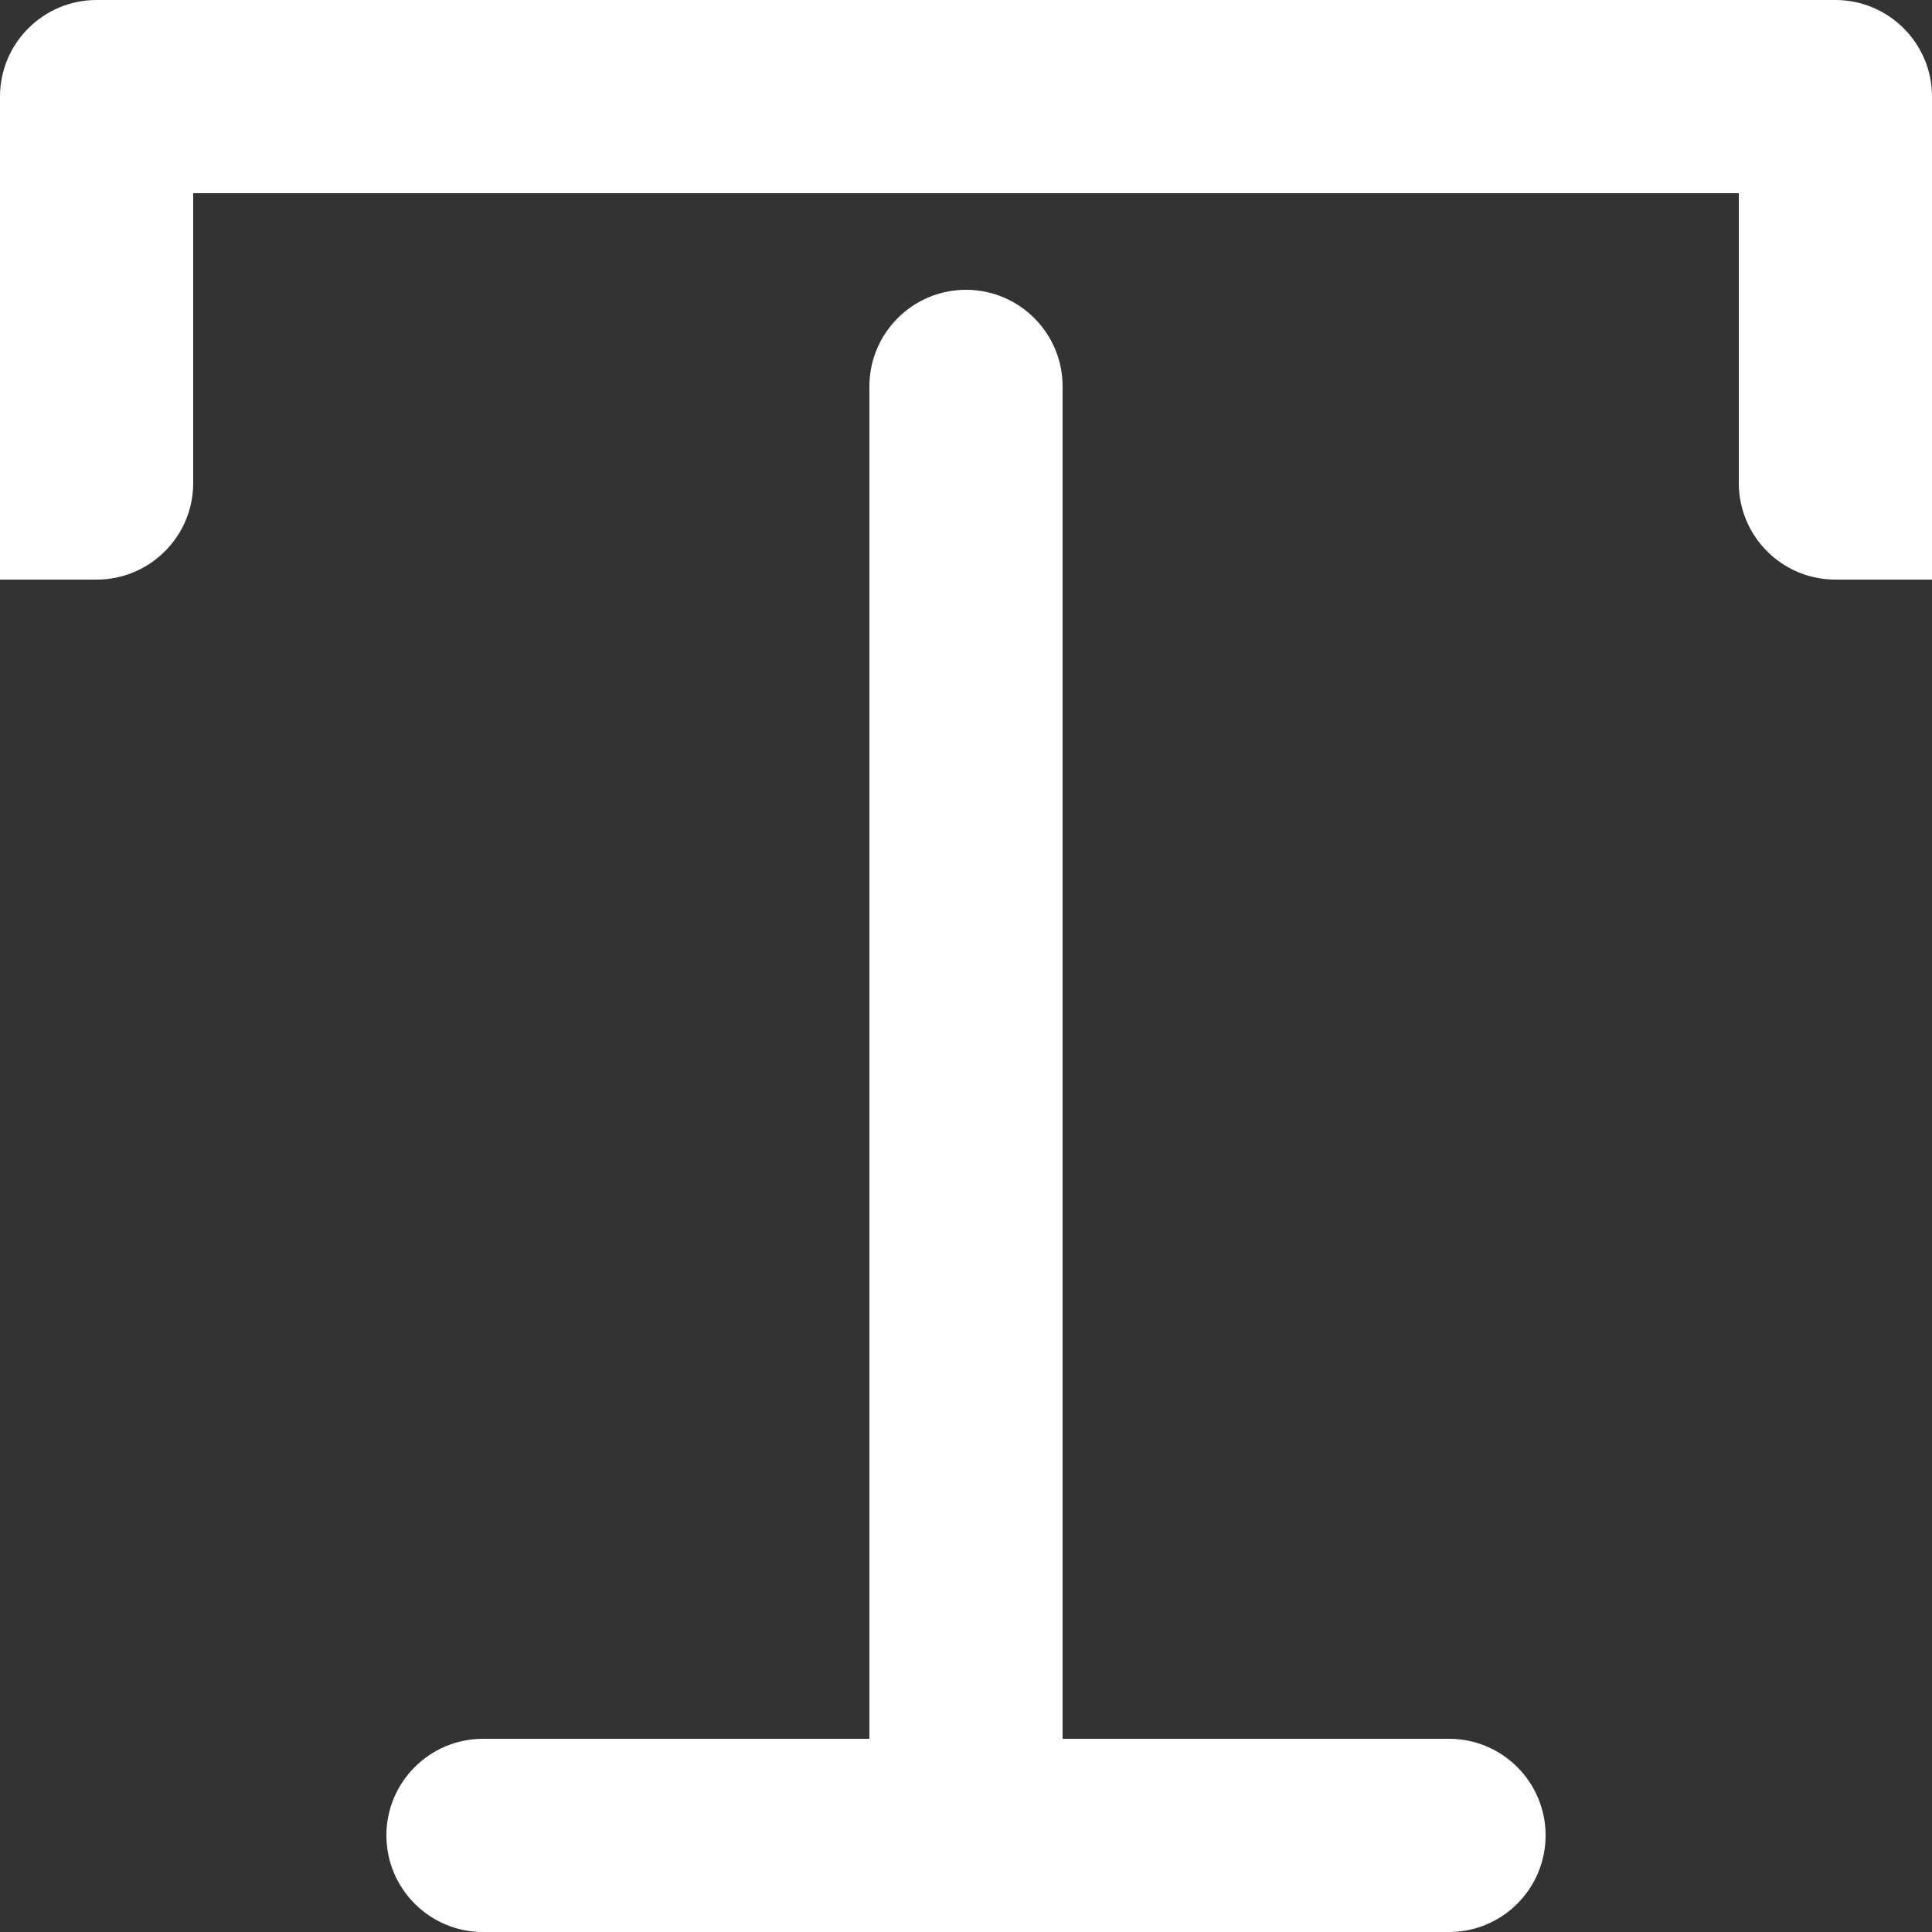 <?xml version="1.0" encoding="iso-8859-1"?>
<svg version="1.1" id="&#x56FE;&#x5C42;_1" xmlns="http://www.w3.org/2000/svg" x="0px" y="0px" viewBox="0 0 20 20" style="enable-background:new 0 0 20 20;" xml:space="preserve">
<rect x="0" y="0" width="20" height="20" fill="#333333" stroke="none"/>
<path style="fill-rule:evenodd;clip-rule:evenodd;fill:#ffffff;" d="M19,6c-0.552,0-1-0.448-1-1V2H2v3c0,0.552-0.448,1-1,1H0V2V1
	c0-0.552,0.448-1,1-1h18c0.552,0,1,0.448,1,1v1v4H19z M5,18h4V4c0-0.552,0.448-1,1-1c0.552,0,1,0.448,1,1v14h4c0.552,0,1,0.448,1,1
	c0,0.552-0.448,1-1,1H5c-0.552,0-1-0.448-1-1C4,18.448,4.448,18,5,18z"/>
</svg>
